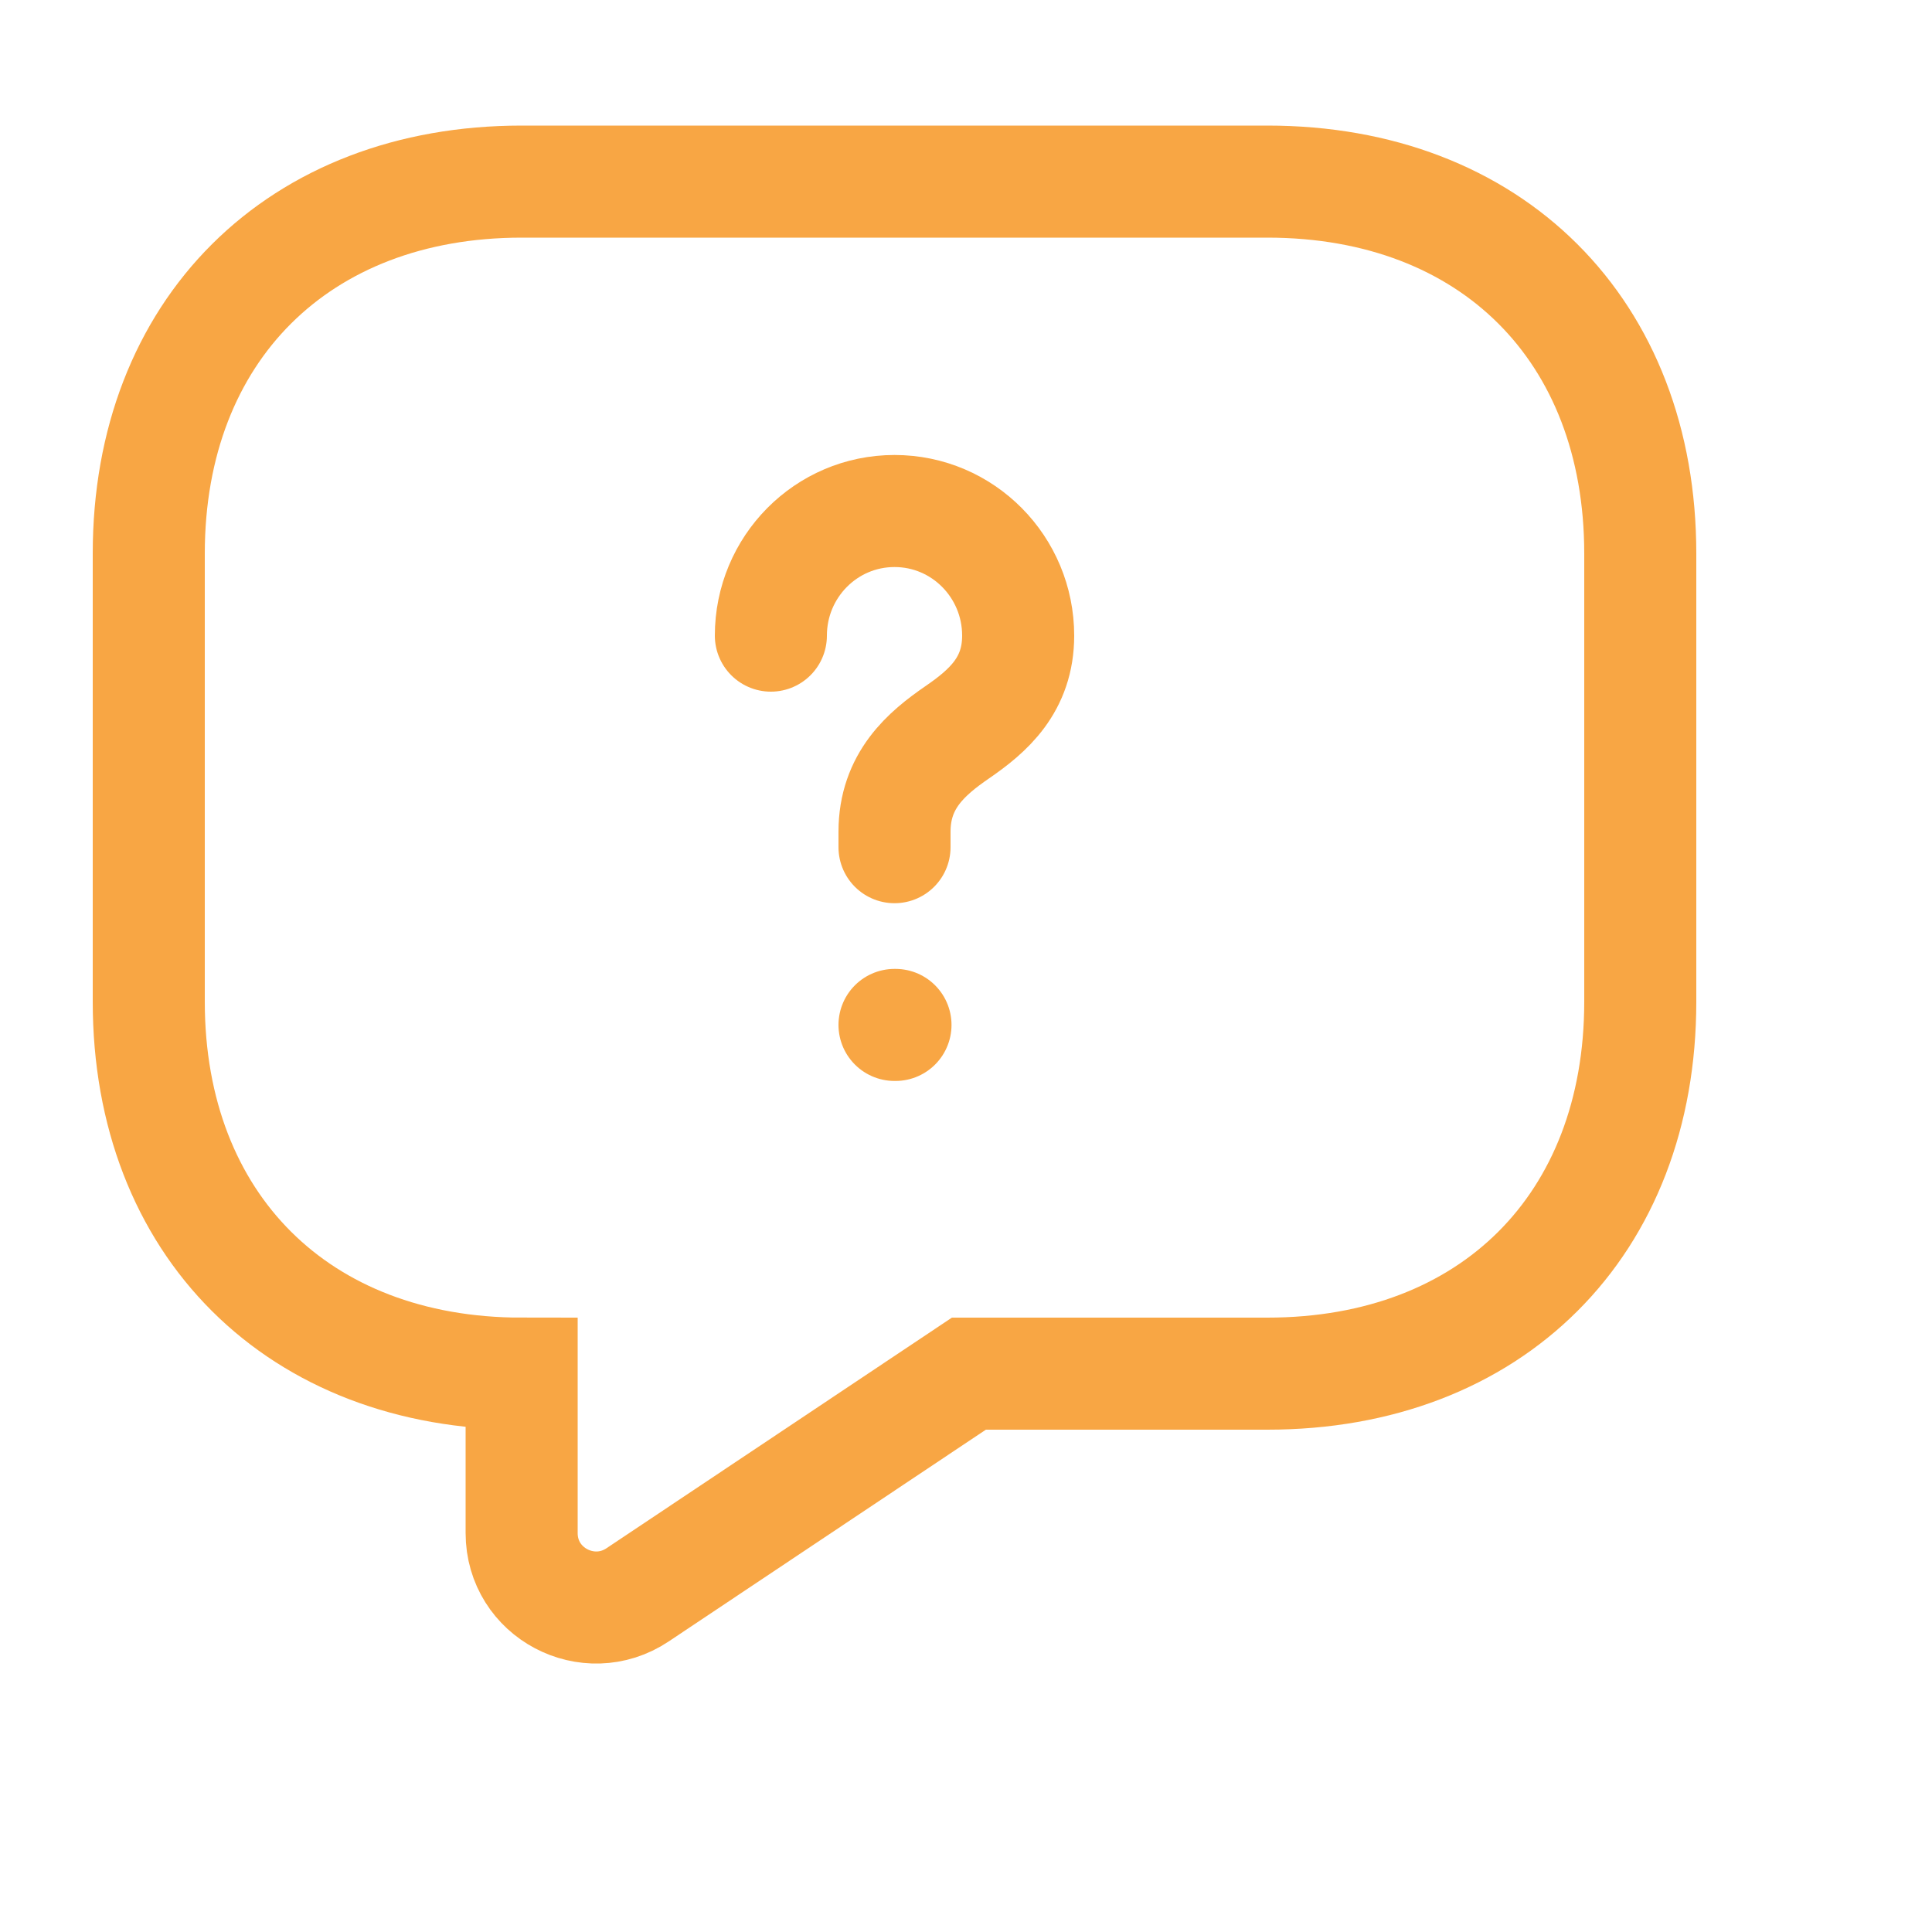 <?xml version="1.0" encoding="utf-8"?>
<svg xmlns="http://www.w3.org/2000/svg" fill="none" height="100%" overflow="visible" preserveAspectRatio="none" style="display: block;" viewBox="0 0 2 2" width="100%">
<g id="vuesax/linear/message-question">
<g id="message-question">
<path d="M1.312 1.422H1.003L0.66 1.651C0.609 1.685 0.54 1.649 0.54 1.587V1.422C0.309 1.422 0.154 1.268 0.154 1.037L0.154 0.573C0.154 0.342 0.309 0.188 0.54 0.188L1.312 0.188C1.544 0.188 1.698 0.342 1.698 0.573V1.037C1.698 1.268 1.544 1.422 1.312 1.422Z" id="Vector" stroke="#F8A644" stroke-linecap="round" stroke-width="0.116"/>
<path d="M0.926 0.877V0.861C0.926 0.808 0.959 0.78 0.991 0.758C1.023 0.736 1.054 0.709 1.054 0.658C1.054 0.587 0.997 0.529 0.926 0.529C0.855 0.529 0.798 0.587 0.798 0.658" id="Vector_2" stroke="#F8A644" stroke-linecap="round" stroke-width="0.116"/>
<g id="Vector_3" opacity="0">
</g>
<path d="M0.926 1.061H0.927" id="Vector_4" stroke="#F8A644" stroke-linecap="round" stroke-width="0.116"/>
</g>
</g>
</svg>